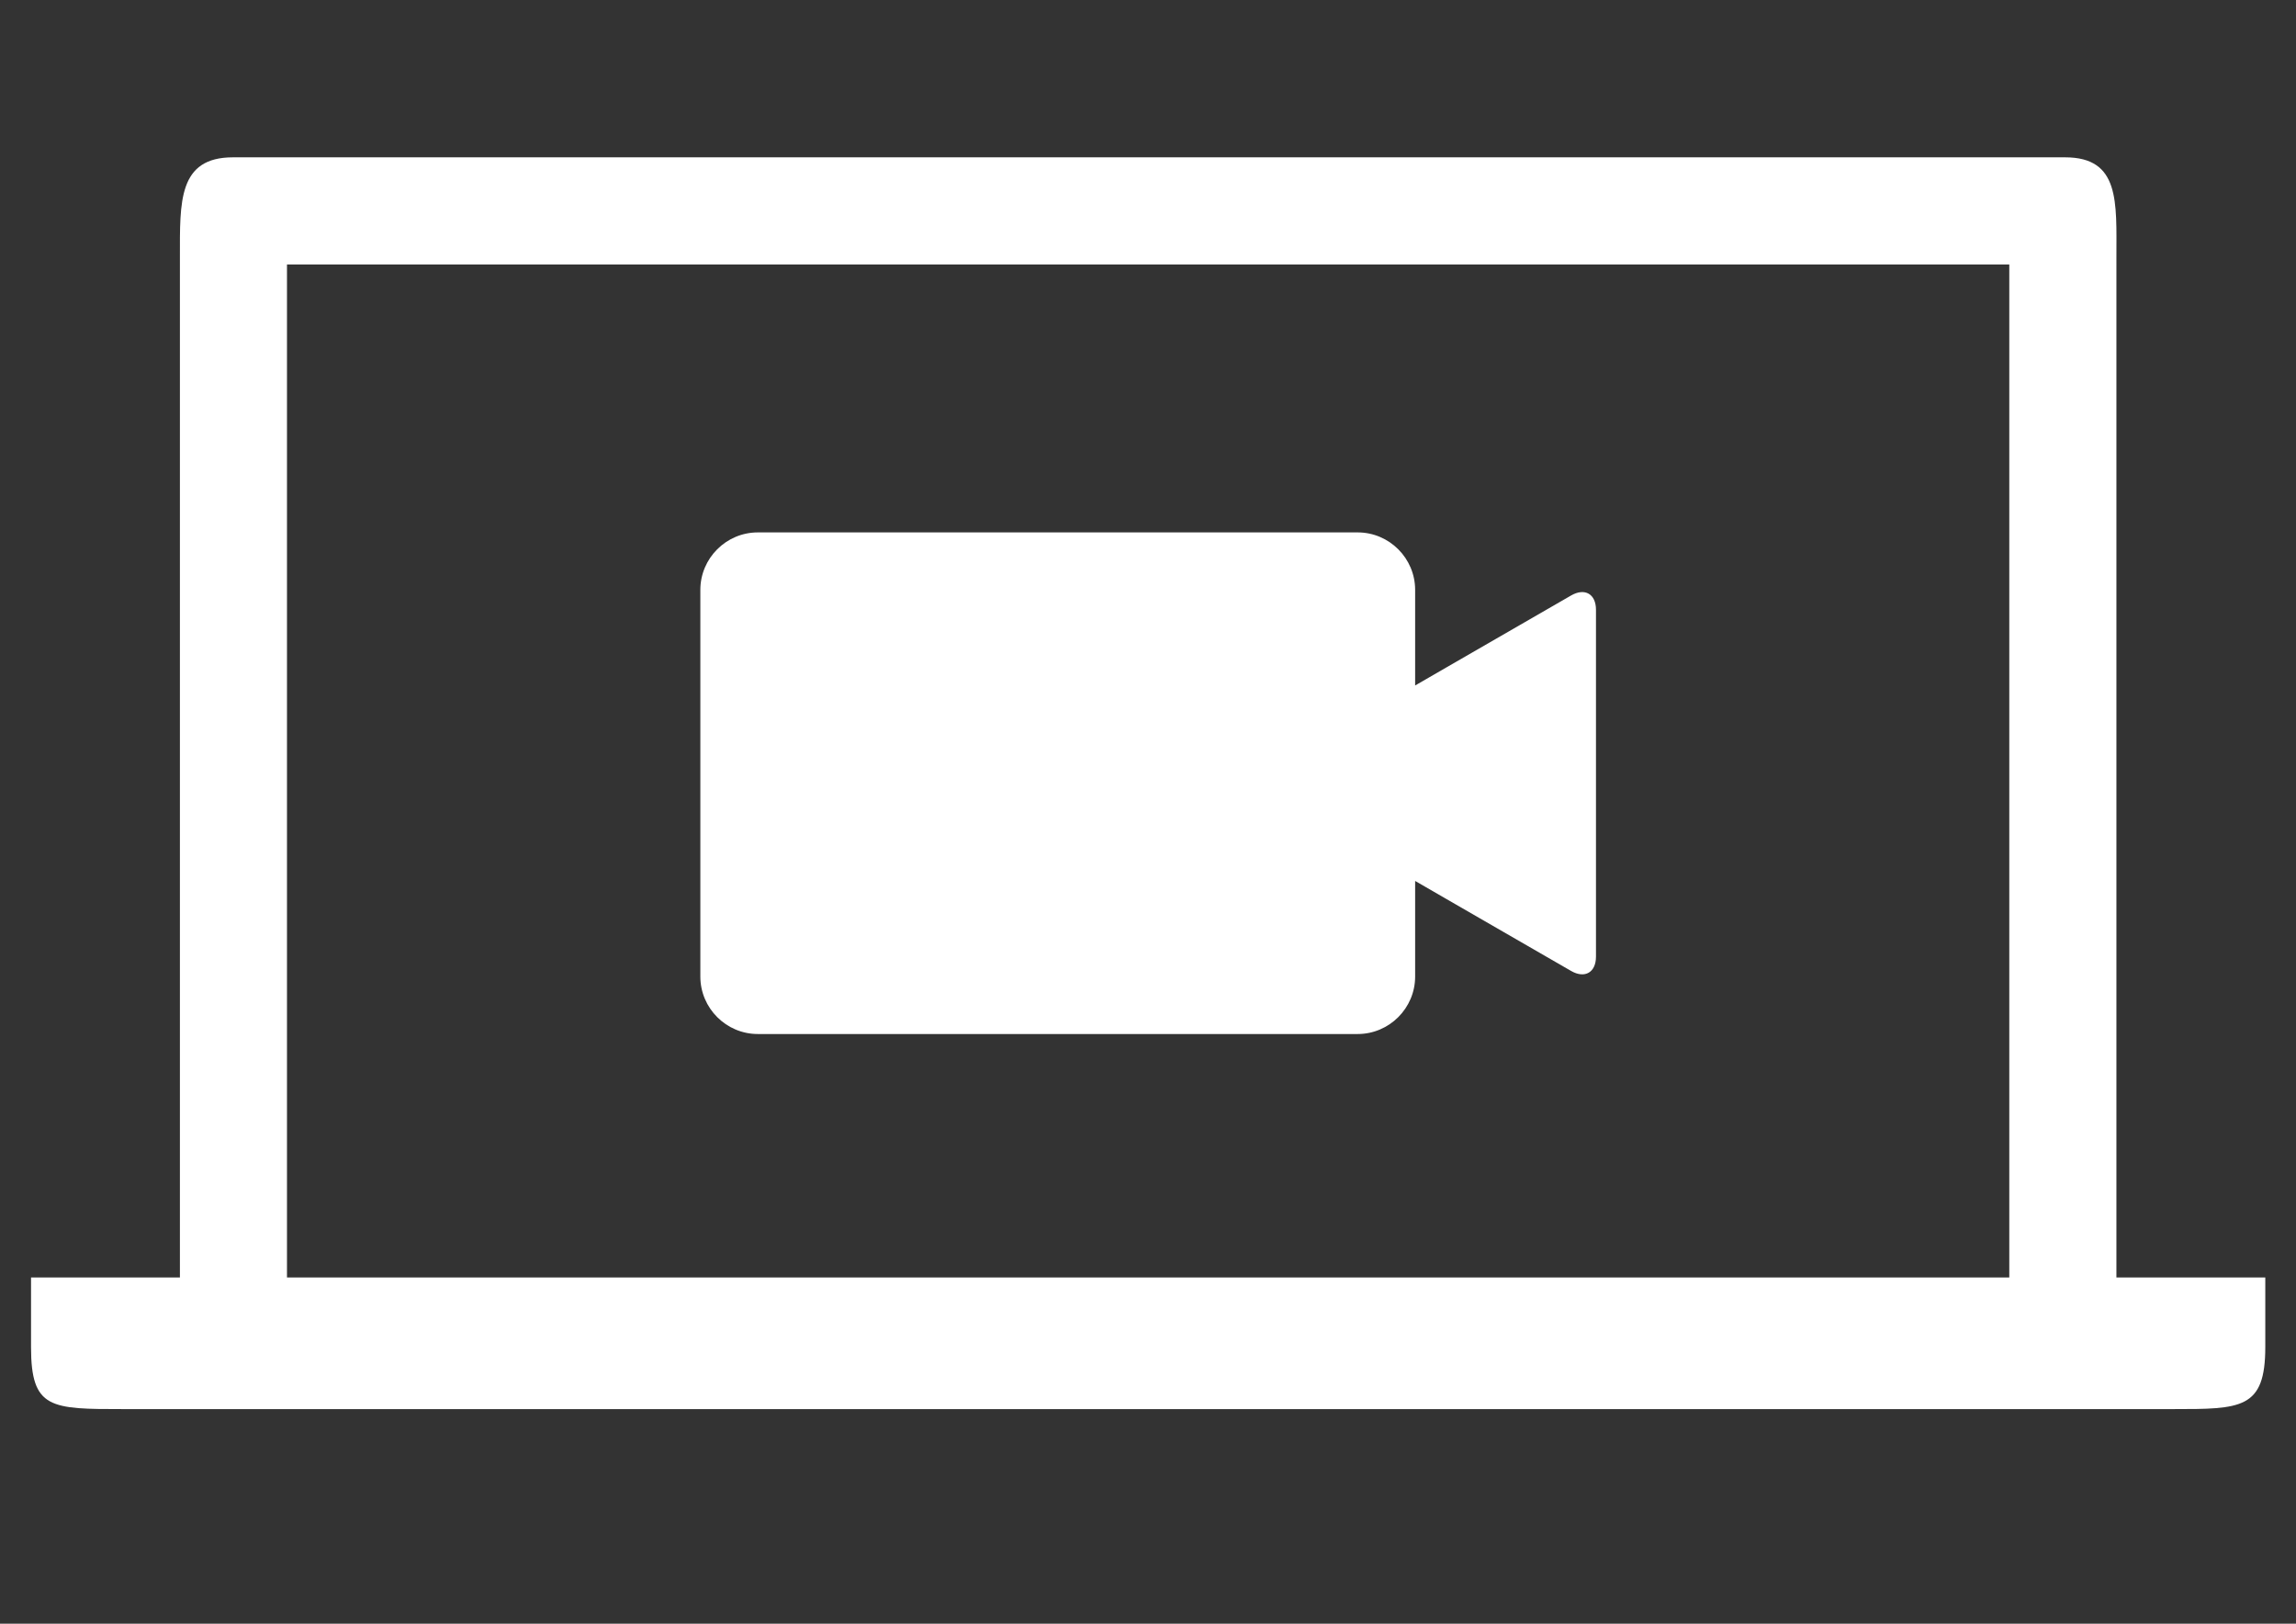 <svg xmlns="http://www.w3.org/2000/svg" xmlns:xlink="http://www.w3.org/1999/xlink" id="Layer_1" x="0px" y="0px" viewBox="0 0 841.89 595.28" style="enable-background:new 0 0 841.89 595.28;" xml:space="preserve">
<rect x="0" y="0" width="841.89" height="595.28" fill="#333333" stroke="none"/>
<style type="text/css">
	.st0{clip-path:url(#SVGID_2_);fill:#FFFFFF;}
	.st1{clip-path:url(#SVGID_4_);fill:#FFFFFF;}
</style>
<g>
	<defs>
		<rect id="SVGID_1_" x="10.38" y="56.68" width="821.25" height="460.91"></rect>
	</defs>
	<clipPath id="SVGID_2_">
		<use xlink:href="#SVGID_1_" style="overflow:visible;"></use>
	</clipPath>
	<path class="st0" d="M105.24,96.96h631.52v371.38h-298h-35.53h-298V96.96z M85.41,57.68c-20.12,0-19.44,16.37-19.44,36.5v374.16   H11.38c0,0,0,11.94,0,25.52c0,22.76,7.2,22.74,33.98,22.74h357.88h35.53h357.88c25.14,0,33.98,0.03,33.98-22.74   c0-13.58,0-25.52,0-25.52h-54.59V94.18c0-20.12,1.33-36.5-18.8-36.5H85.41z"></path>
</g>
<g>
	<defs>
		<rect id="SVGID_3_" x="255.79" y="194.19" width="330.41" height="185.9"></rect>
	</defs>
	<clipPath id="SVGID_4_">
		<use xlink:href="#SVGID_3_" style="overflow:visible;"></use>
	</clipPath>
	<path class="st1" d="M277.87,195.19c-11.59,0-21.07,9.48-21.07,21.07v141.76c0,11.59,9.48,21.07,21.07,21.07h219.96   c11.59,0,21.07-9.48,21.07-21.07v-35.05c3.98,2.3,8.2,4.73,11.25,6.5l45.94,26.5c5.02,2.9,9.12,0.55,9.12-5.25v-53.03   c0-5.8,0-15.3,0-21.1v-53.03c0-5.8-4.1-8.15-9.12-5.25l-45.94,26.5c-3.05,1.76-7.27,4.2-11.25,6.5v-35.05   c0-11.59-9.48-21.07-21.07-21.07H277.87z"></path>
</g>
</svg>